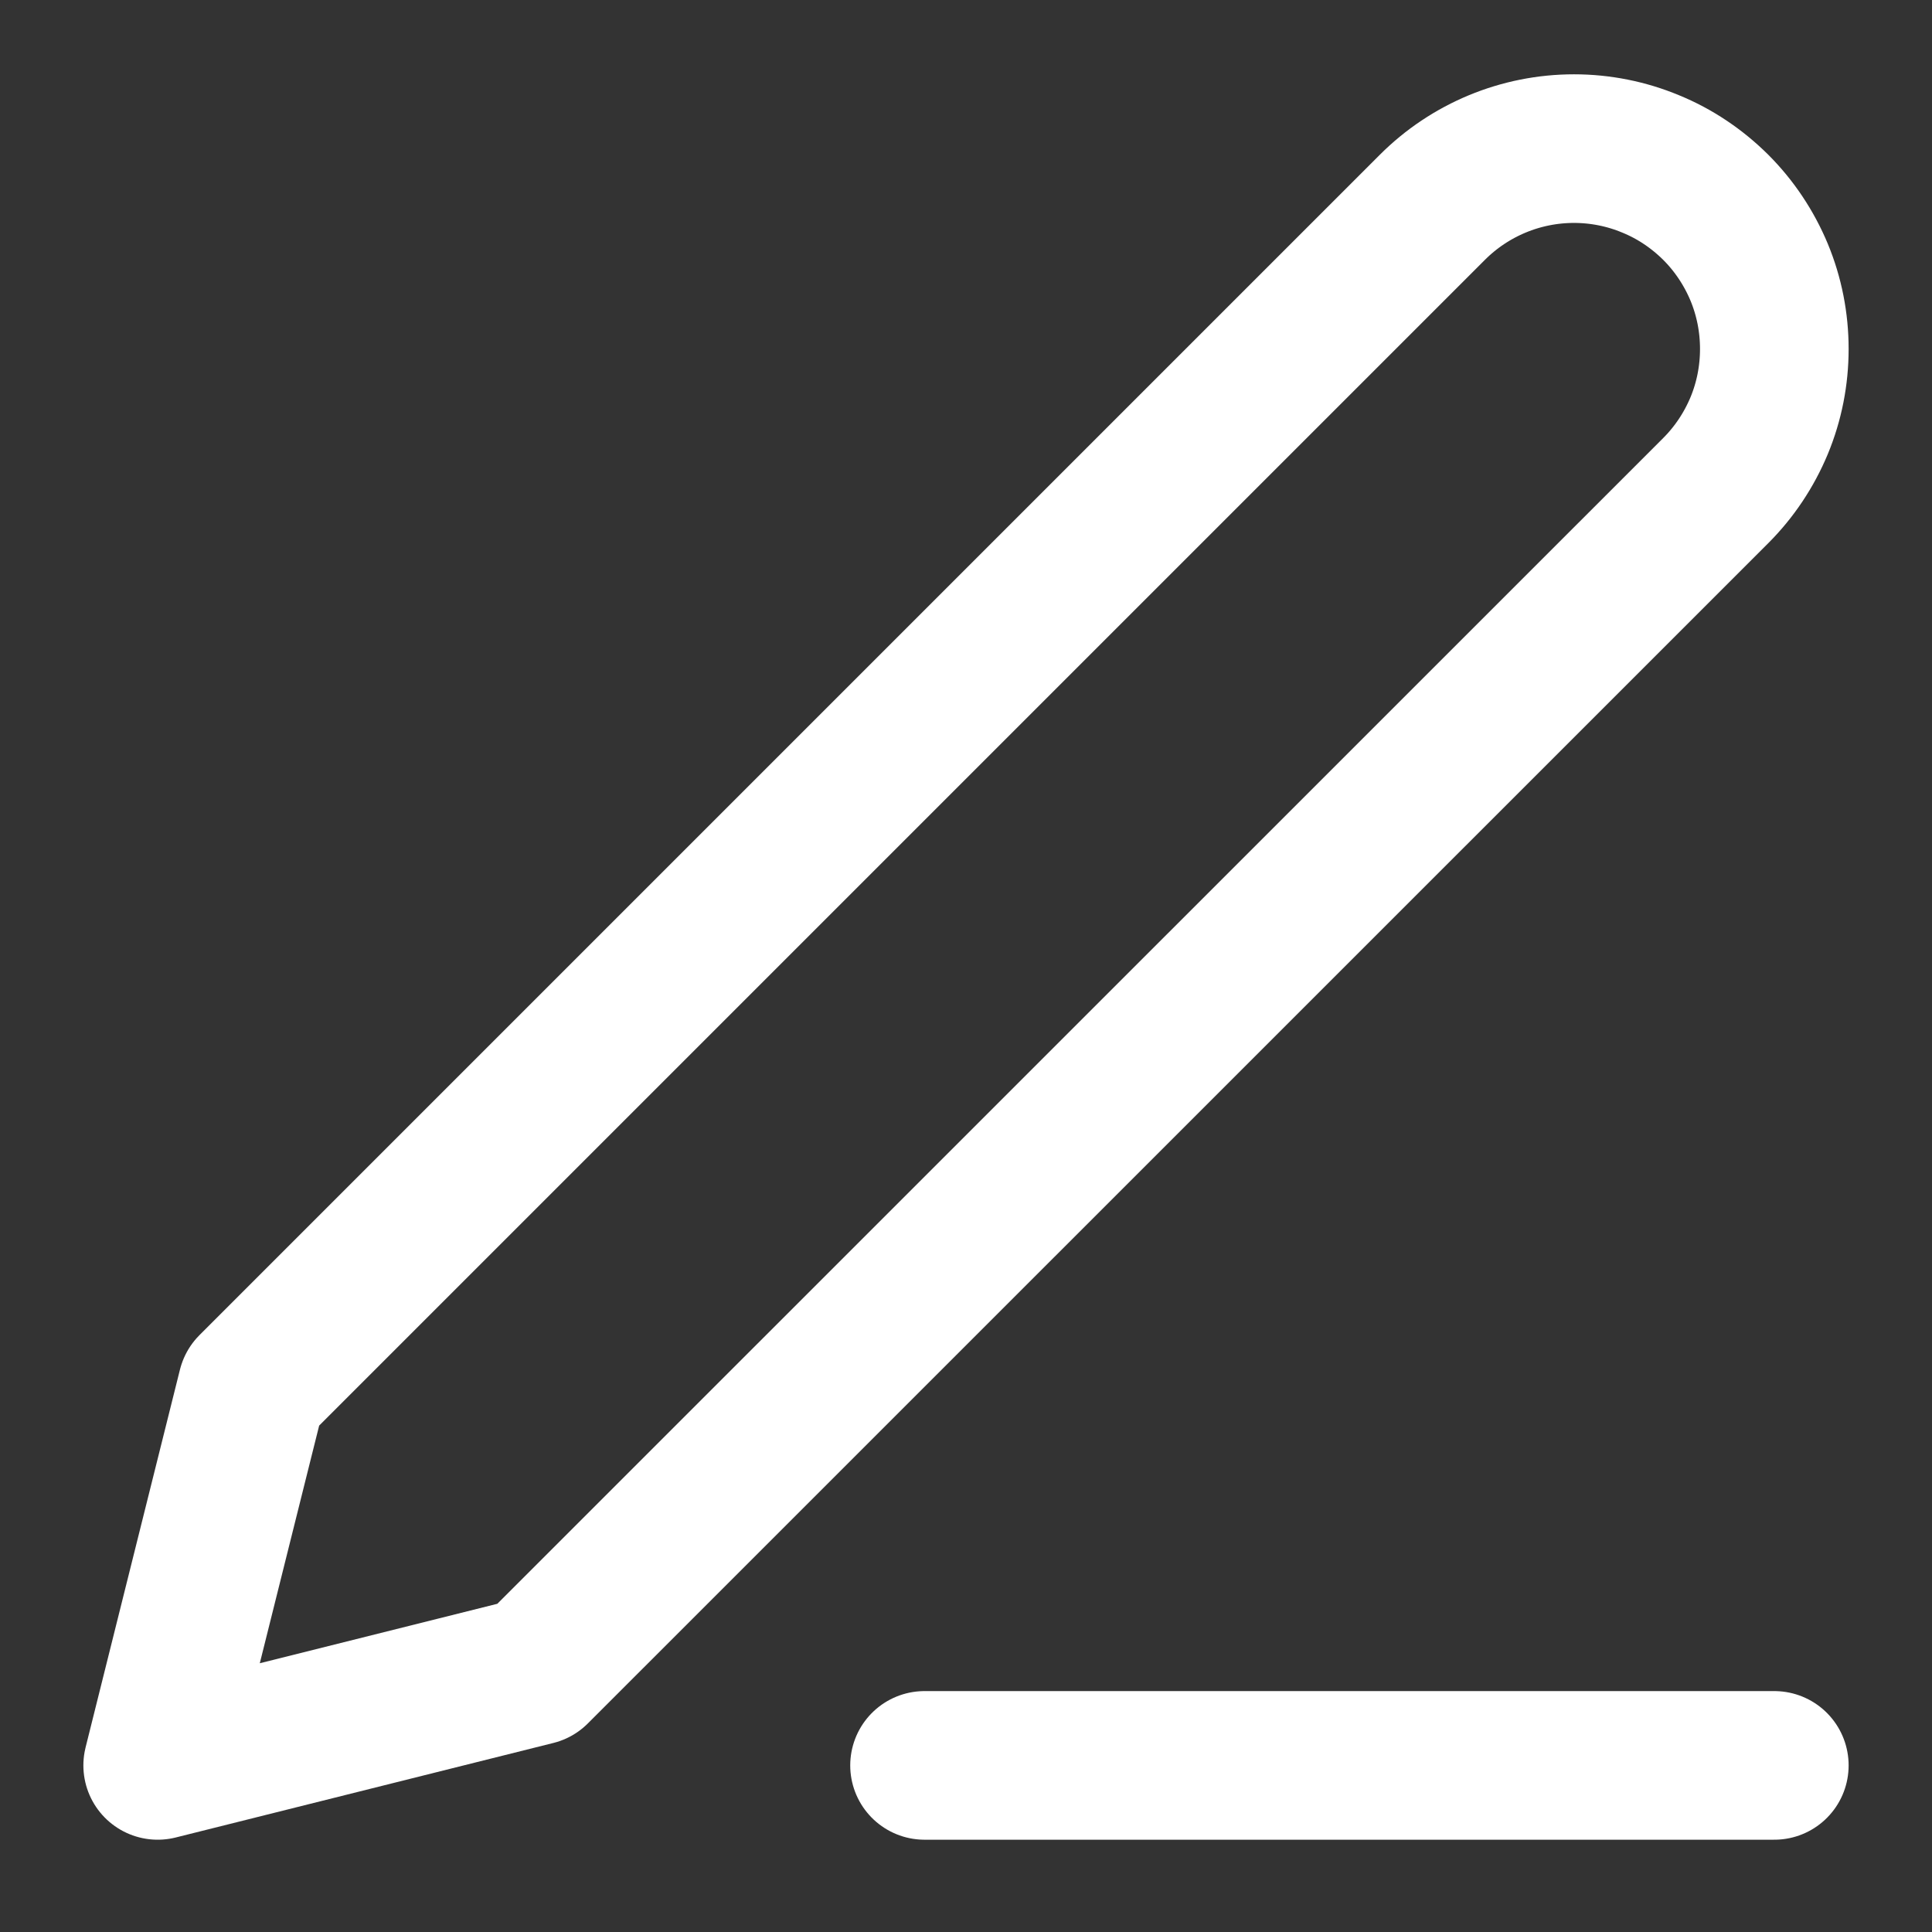 <svg width="13" height="13" viewBox="0 0 13 13" fill="none" xmlns="http://www.w3.org/2000/svg">
<rect x="0" y="0" width="13" height="13" fill="#333333" stroke="none"/>
<g id="Group 1">
<path id="Vector" d="M9.638 1.395C9.891 1.142 10.234 1 10.591 1C10.768 1 10.944 1.035 11.107 1.103C11.271 1.17 11.419 1.27 11.545 1.395C11.67 1.52 11.769 1.669 11.837 1.832C11.905 1.996 11.939 2.171 11.939 2.348C11.939 2.525 11.905 2.7 11.837 2.864C11.769 3.027 11.67 3.176 11.545 3.301L3.602 11.243L1.061 11.879L1.696 9.337L9.638 1.395Z" stroke="white" stroke-linecap="round" stroke-linejoin="round"/>
<path id="Vector_2" d="M6.221 11.879H11.939" stroke="white" stroke-linecap="round" stroke-linejoin="round"/>
</g>
</svg>

